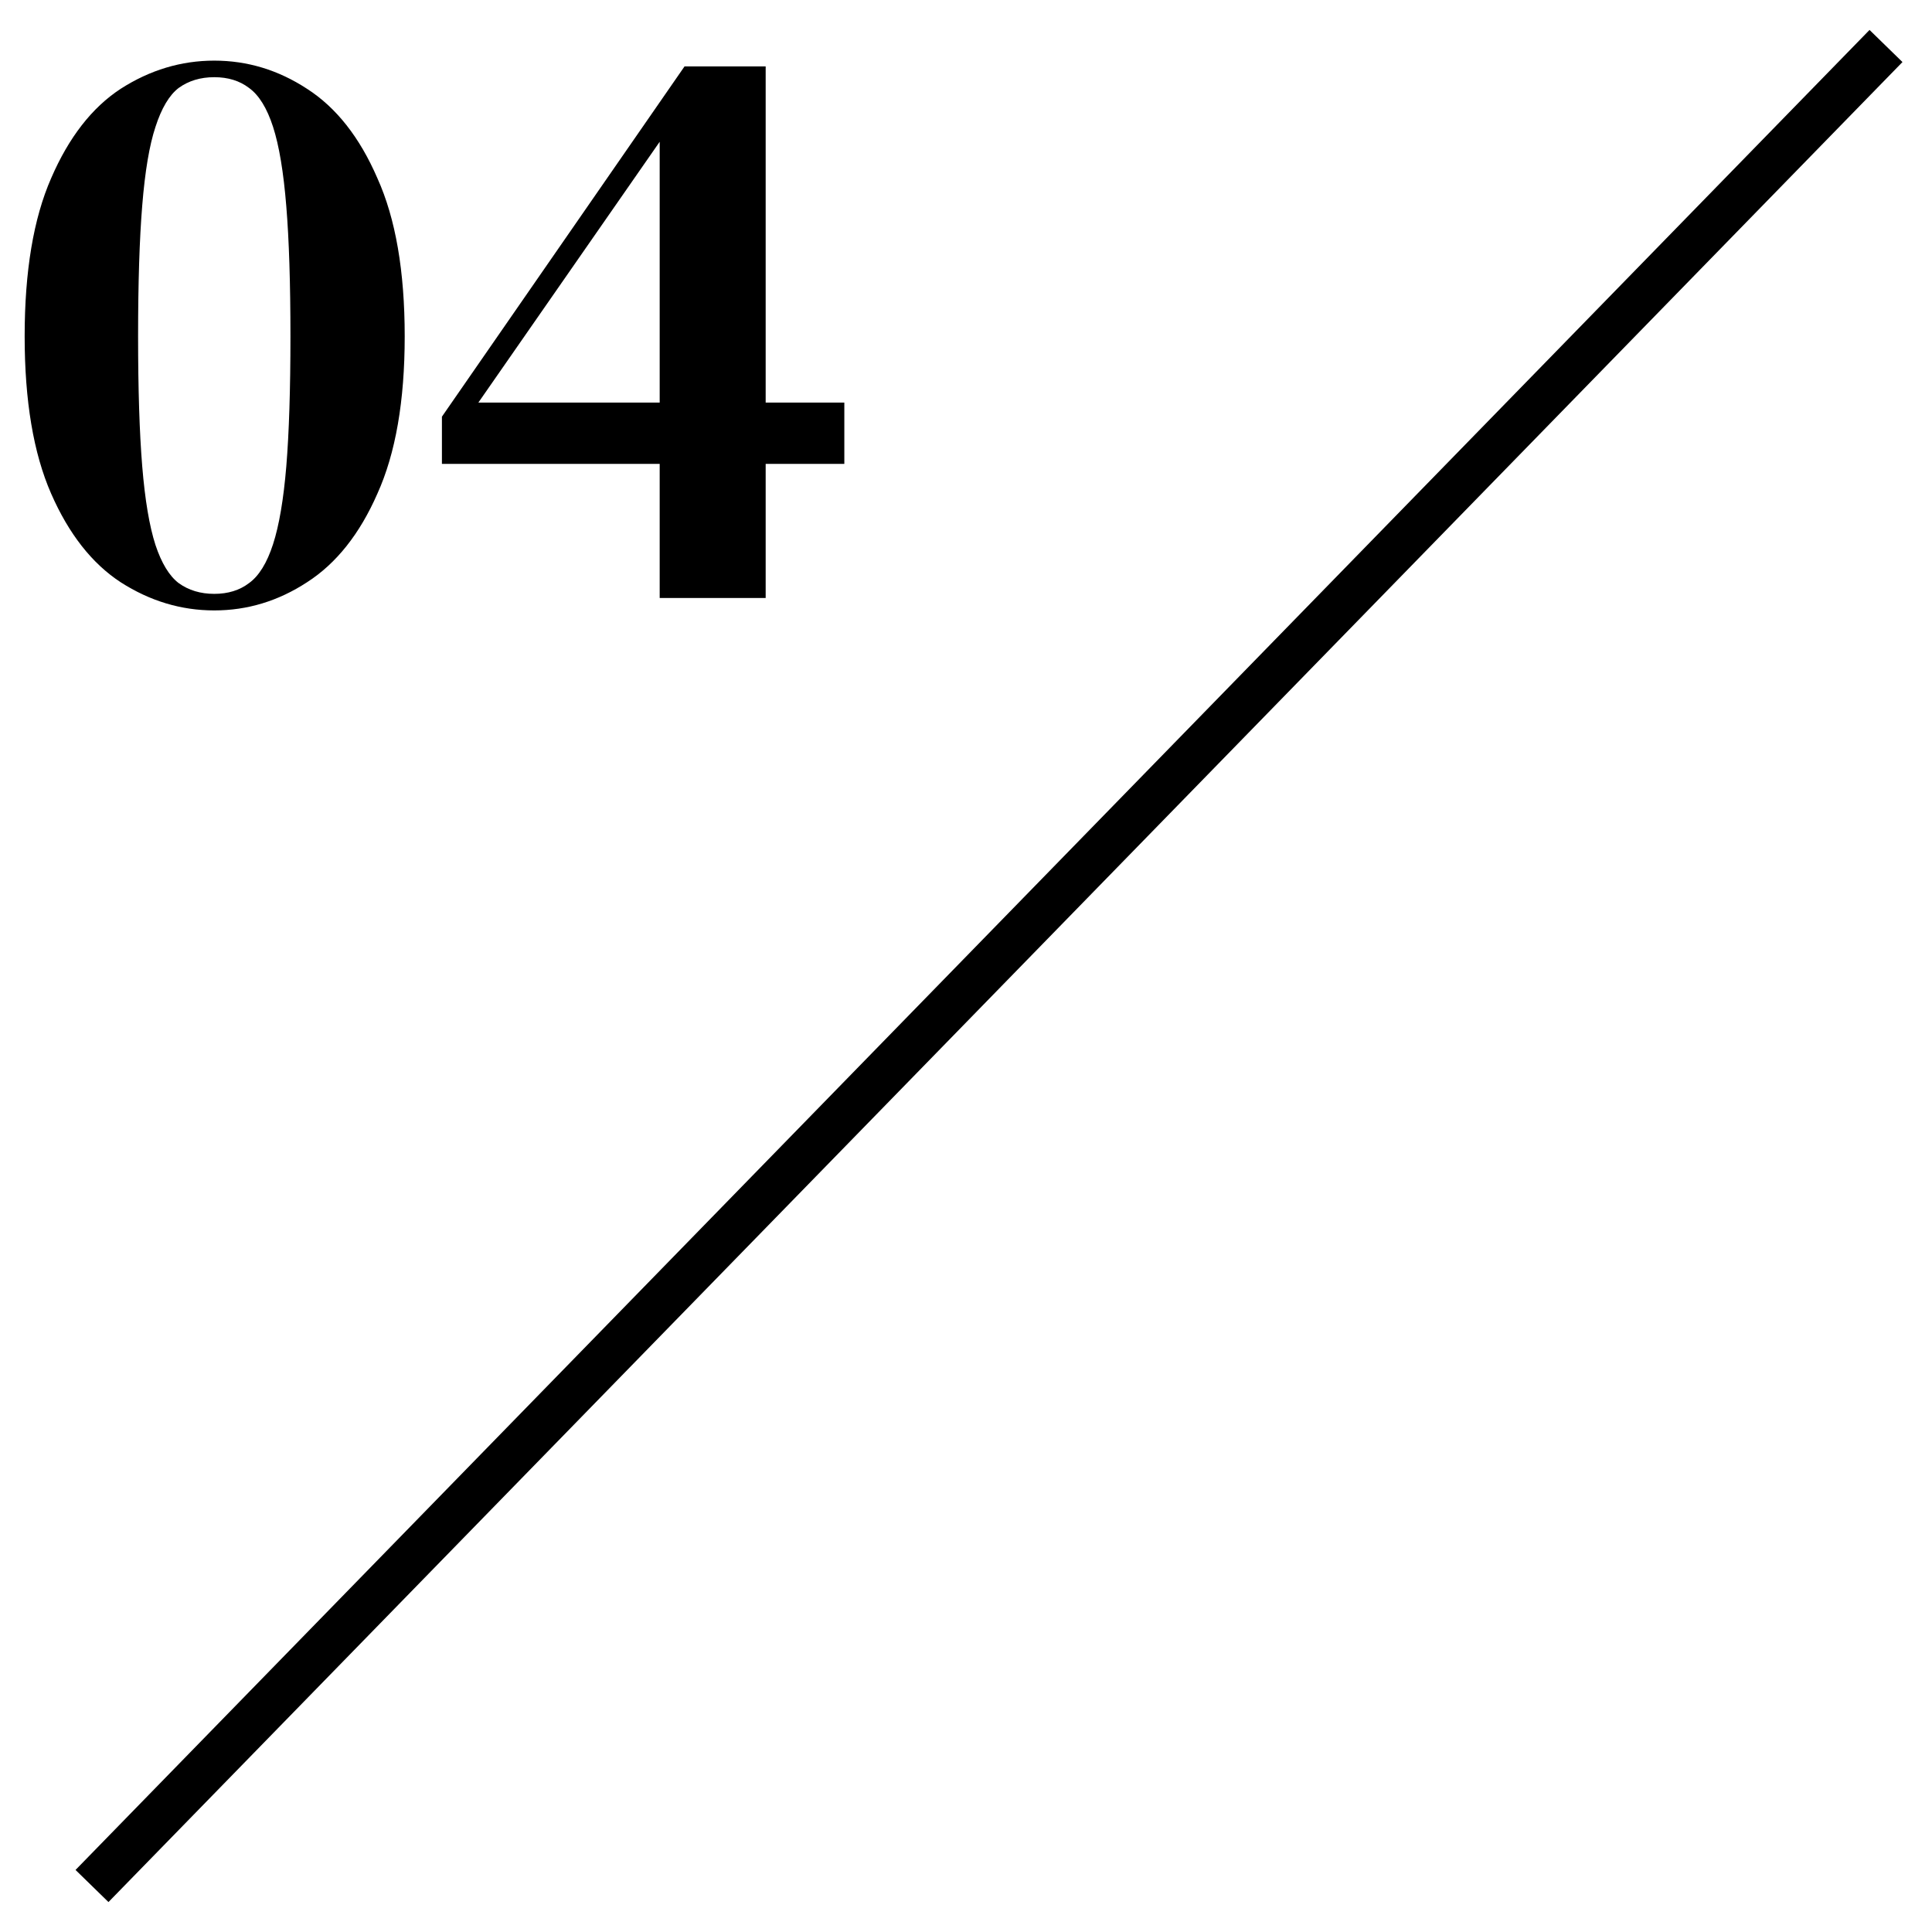 <svg width="42" height="42" viewBox="0 0 42 42" fill="none" xmlns="http://www.w3.org/2000/svg">
<path d="M41 1L2 41" stroke="black"/>
<path d="M4.658 13.27C3.938 13.27 3.26 13.066 2.624 12.658C2 12.25 1.496 11.608 1.112 10.732C0.728 9.856 0.536 8.716 0.536 7.312C0.536 5.896 0.728 4.75 1.112 3.874C1.496 2.986 2 2.338 2.624 1.93C3.26 1.522 3.938 1.318 4.658 1.318C5.378 1.318 6.05 1.522 6.674 1.93C7.31 2.338 7.82 2.986 8.204 3.874C8.6 4.75 8.798 5.896 8.798 7.312C8.798 8.716 8.6 9.856 8.204 10.732C7.82 11.608 7.31 12.25 6.674 12.658C6.05 13.066 5.378 13.27 4.658 13.27ZM4.658 12.91C4.958 12.91 5.21 12.832 5.414 12.676C5.63 12.52 5.804 12.238 5.936 11.83C6.068 11.422 6.164 10.858 6.224 10.138C6.284 9.406 6.314 8.464 6.314 7.312C6.314 6.16 6.284 5.218 6.224 4.486C6.164 3.742 6.068 3.166 5.936 2.758C5.804 2.35 5.63 2.068 5.414 1.912C5.21 1.756 4.958 1.678 4.658 1.678C4.358 1.678 4.1 1.756 3.884 1.912C3.68 2.068 3.512 2.35 3.38 2.758C3.248 3.154 3.152 3.724 3.092 4.468C3.032 5.2 3.002 6.148 3.002 7.312C3.002 8.464 3.032 9.406 3.092 10.138C3.152 10.87 3.248 11.44 3.38 11.848C3.512 12.244 3.68 12.52 3.884 12.676C4.1 12.832 4.358 12.91 4.658 12.91ZM14.341 13V10.084H9.607V9.058L14.881 1.444H16.645V8.752H18.355V10.084H16.645V13H14.341ZM10.399 8.752H14.341V3.082L10.399 8.752Z" fill="black"/>
</svg>
